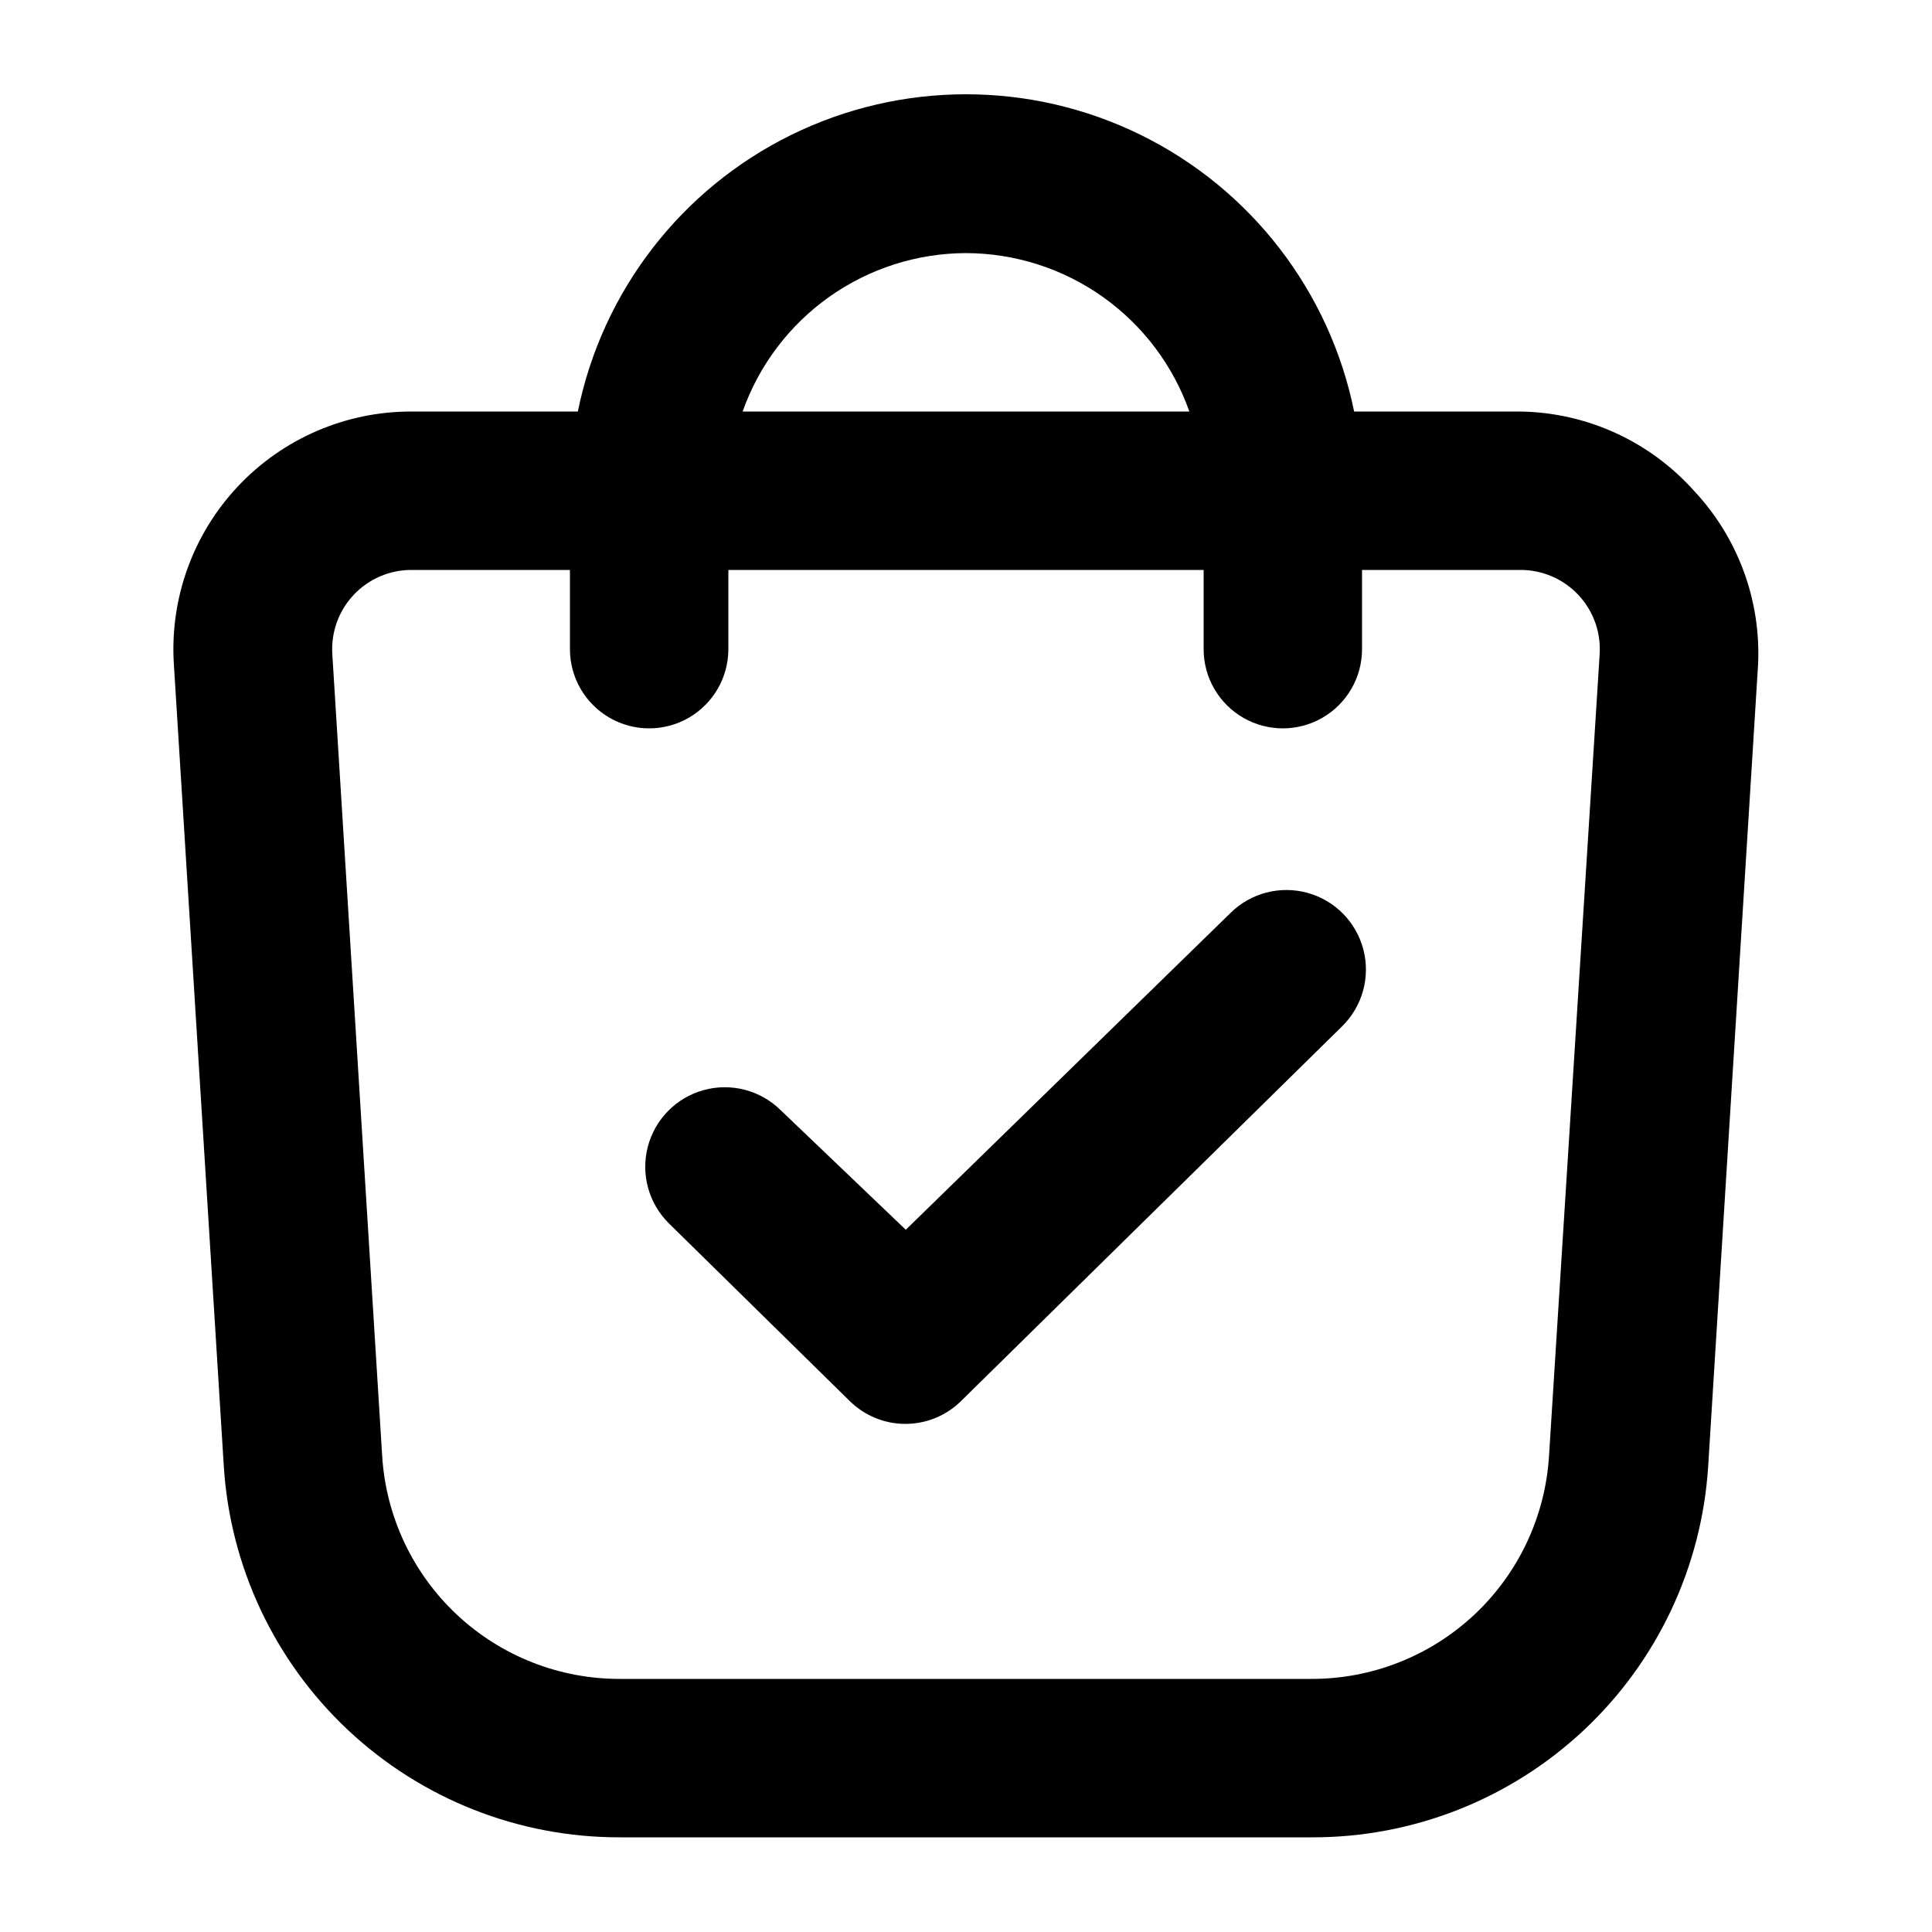 <?xml version="1.0" encoding="UTF-8"?>
<!-- Uploaded to: SVG Repo, www.svgrepo.com, Generator: SVG Repo Mixer Tools -->
<svg fill="#000000" width="800px" height="800px" version="1.1" viewBox="144 144 512 512" xmlns="http://www.w3.org/2000/svg">
 <g>
  <path d="m592.91 274.05c-11.719-13.109-28.387-20.723-45.973-20.992h-44.082c-6.473-31.883-27.367-58.961-56.562-73.312-29.199-14.348-63.398-14.348-92.598 0-29.195 14.352-50.086 41.43-56.562 73.312h-44.082c-17.418-0.035-34.07 7.144-46.004 19.832-11.93 12.688-18.074 29.75-16.973 47.133l13.227 212.44v-0.004c1.656 26.695 13.441 51.75 32.949 70.047 19.508 18.297 45.266 28.457 72.008 28.406h183.47c26.746 0.051 52.5-10.109 72.008-28.406 19.508-18.297 31.293-43.352 32.953-70.047l13.223-212.44c0.773-16.992-5.359-33.574-17.004-45.973zm-192.91-62.977c12.992 0.035 25.656 4.09 36.254 11.605 10.598 7.519 18.609 18.129 22.941 30.379h-118.39c4.332-12.25 12.344-22.859 22.941-30.379 10.602-7.516 23.262-11.57 36.258-11.605zm154.5 318.87v-0.004c-1.016 16.004-8.098 31.016-19.797 41.977-11.703 10.961-27.145 17.047-43.18 17.012h-183.26c-16.031 0.035-31.473-6.051-43.176-17.012-11.703-10.961-18.785-25.973-19.801-41.977l-13.223-212.65c-0.348-5.781 1.711-11.449 5.684-15.664 3.977-4.215 9.516-6.598 15.309-6.586h41.984v20.992c0 7.5 4 14.43 10.496 18.18 6.492 3.75 14.496 3.75 20.992 0 6.492-3.75 10.496-10.68 10.496-18.18v-20.992h125.95v20.992c0 7.5 4 14.43 10.496 18.18 6.492 3.75 14.496 3.75 20.988 0 6.496-3.75 10.496-10.68 10.496-18.18v-20.992h41.984c5.793-0.012 11.332 2.371 15.309 6.586s6.031 9.883 5.684 15.664z"/>
  <path d="m470.11 385.93-86.066 83.969-33.168-31.699c-5.363-5.285-13.141-7.312-20.398-5.312-7.262 2-12.902 7.723-14.801 15.012-1.898 7.285 0.234 15.031 5.598 20.32l47.863 47.023c3.934 3.91 9.254 6.102 14.801 6.102 5.543 0 10.863-2.191 14.797-6.102l100.97-99.293c5.363-5.289 7.496-13.035 5.598-20.32-1.898-7.289-7.539-13.012-14.797-15.012-7.262-2-15.039 0.027-20.398 5.312z"/>
 </g>
</svg>